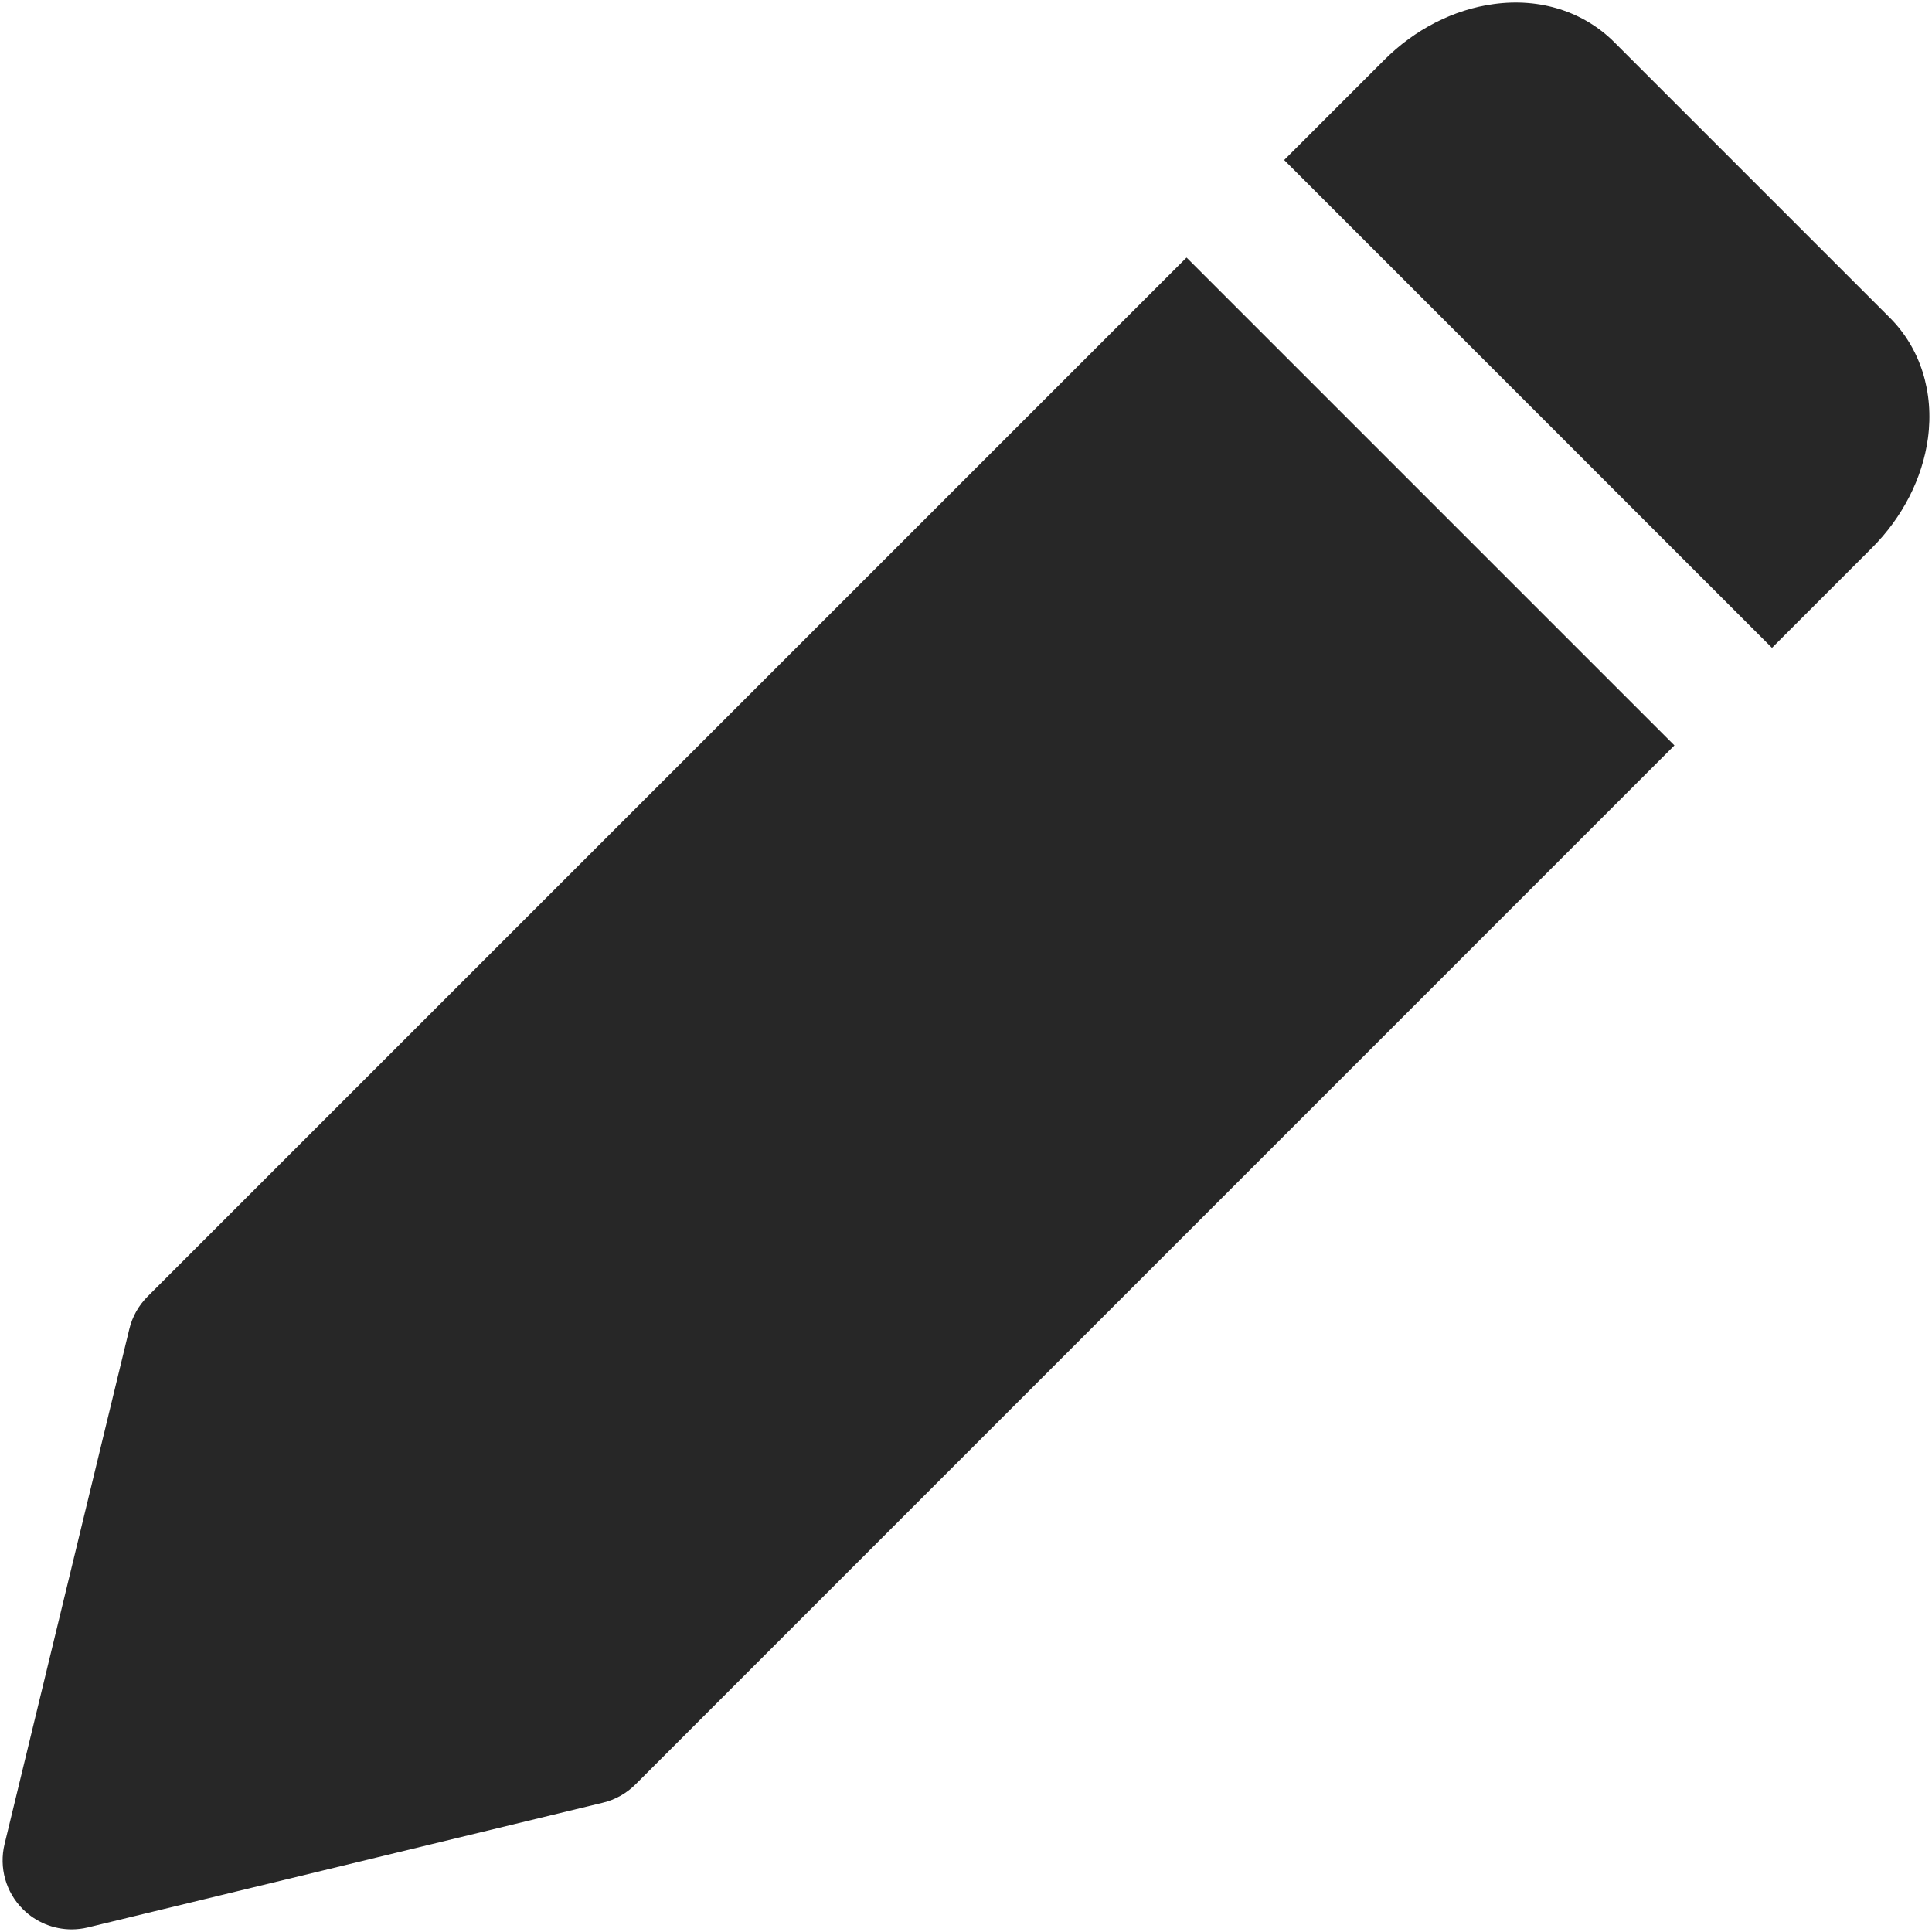 <?xml version="1.0" encoding="UTF-8" standalone="no"?><svg xmlns="http://www.w3.org/2000/svg" xmlns:xlink="http://www.w3.org/1999/xlink" fill="#272727" height="28" preserveAspectRatio="xMidYMid meet" version="1" viewBox="2.0 2.0 28.0 28.0" width="28" zoomAndPan="magnify"><g><g id="change1_1"><path d="M19.196,5.733L4.139,20.79c-.13,.13-.222,.293-.265,.472l-1.808,7.465c-.082,.339,.018,.696,.265,.942,.189,.189,.445,.293,.707,.293,.078,0,.157-.009,.235-.028l7.465-1.808c.179-.043,.342-.135,.472-.265l15.057-15.058-7.07-7.07Z"/><path d="M29.389,6.605l-3.994-3.994c-.441-.441-1.073-.646-1.748-.552-.579,.078-1.143,.366-1.588,.812l-1.448,1.448,7.07,7.07,1.448-1.448c.445-.445,.733-1.009,.812-1.588,.091-.67-.11-1.307-.552-1.748Z"/></g></g></svg>